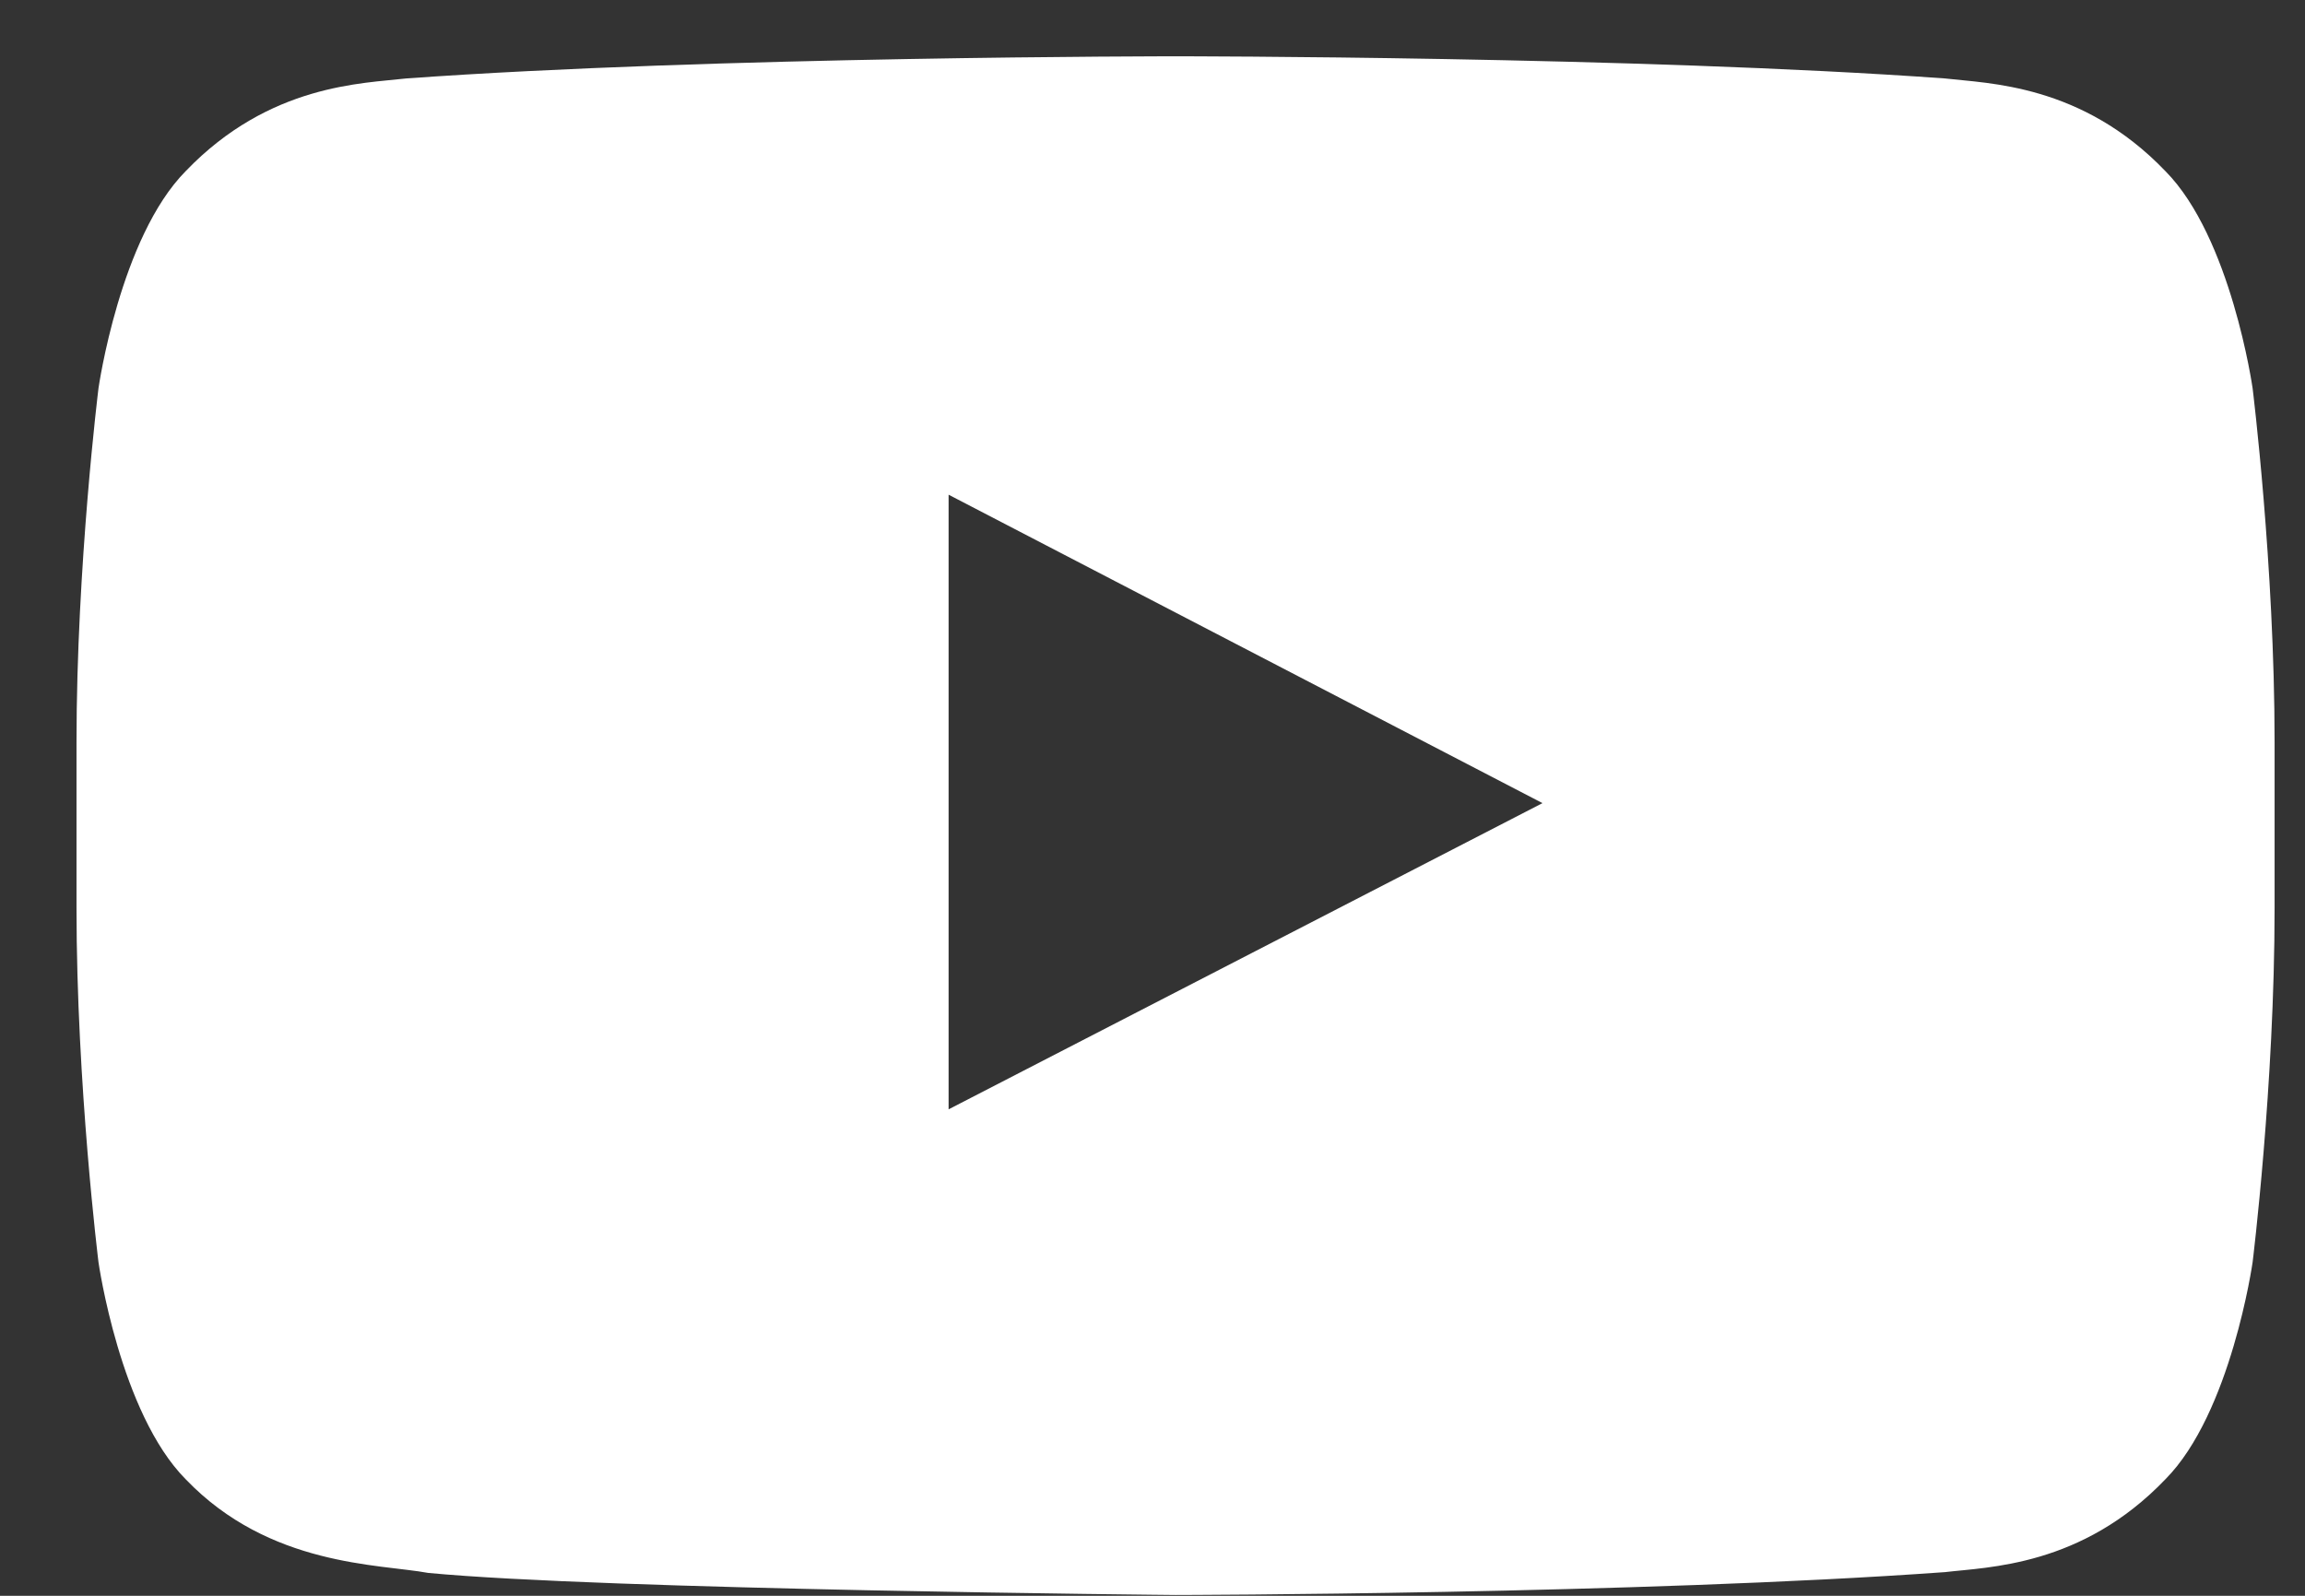 <?xml version="1.0" encoding="UTF-8"?> <svg xmlns="http://www.w3.org/2000/svg" width="26" height="18" viewBox="0 0 26 18" fill="none"><rect x="0" y="0" width="26" height="18" fill="#333333" stroke="none"/> <g clip-path="url(#clip0_127_123)"> <path fill-rule="evenodd" clip-rule="evenodd" d="M10.7 12.513L10.7 5.58L17.399 9.059L10.7 12.513ZM25.409 4.379C25.409 4.379 25.167 2.678 24.424 1.929C23.481 0.946 22.424 0.942 21.94 0.885C18.47 0.635 13.266 0.635 13.266 0.635H13.255C13.255 0.635 8.05 0.635 4.581 0.885C4.096 0.942 3.04 0.946 2.096 1.929C1.353 2.678 1.111 4.379 1.111 4.379C1.111 4.379 0.863 6.376 0.863 8.372V10.245C0.863 12.242 1.111 14.238 1.111 14.238C1.111 14.238 1.353 15.939 2.096 16.687C3.04 17.671 4.279 17.64 4.83 17.742C6.814 17.932 13.26 17.991 13.26 17.991C13.26 17.991 18.47 17.983 21.94 17.733C22.424 17.675 23.481 17.671 24.424 16.687C25.167 15.939 25.409 14.238 25.409 14.238C25.409 14.238 25.657 12.242 25.657 10.245V8.372C25.657 6.376 25.409 4.379 25.409 4.379Z" fill="white"></path> </g> <defs> <clipPath id="clip0_127_123"> <rect width="24.794" height="17.356" fill="white" transform="translate(0.863 0.635)"></rect> </clipPath> </defs> </svg> 